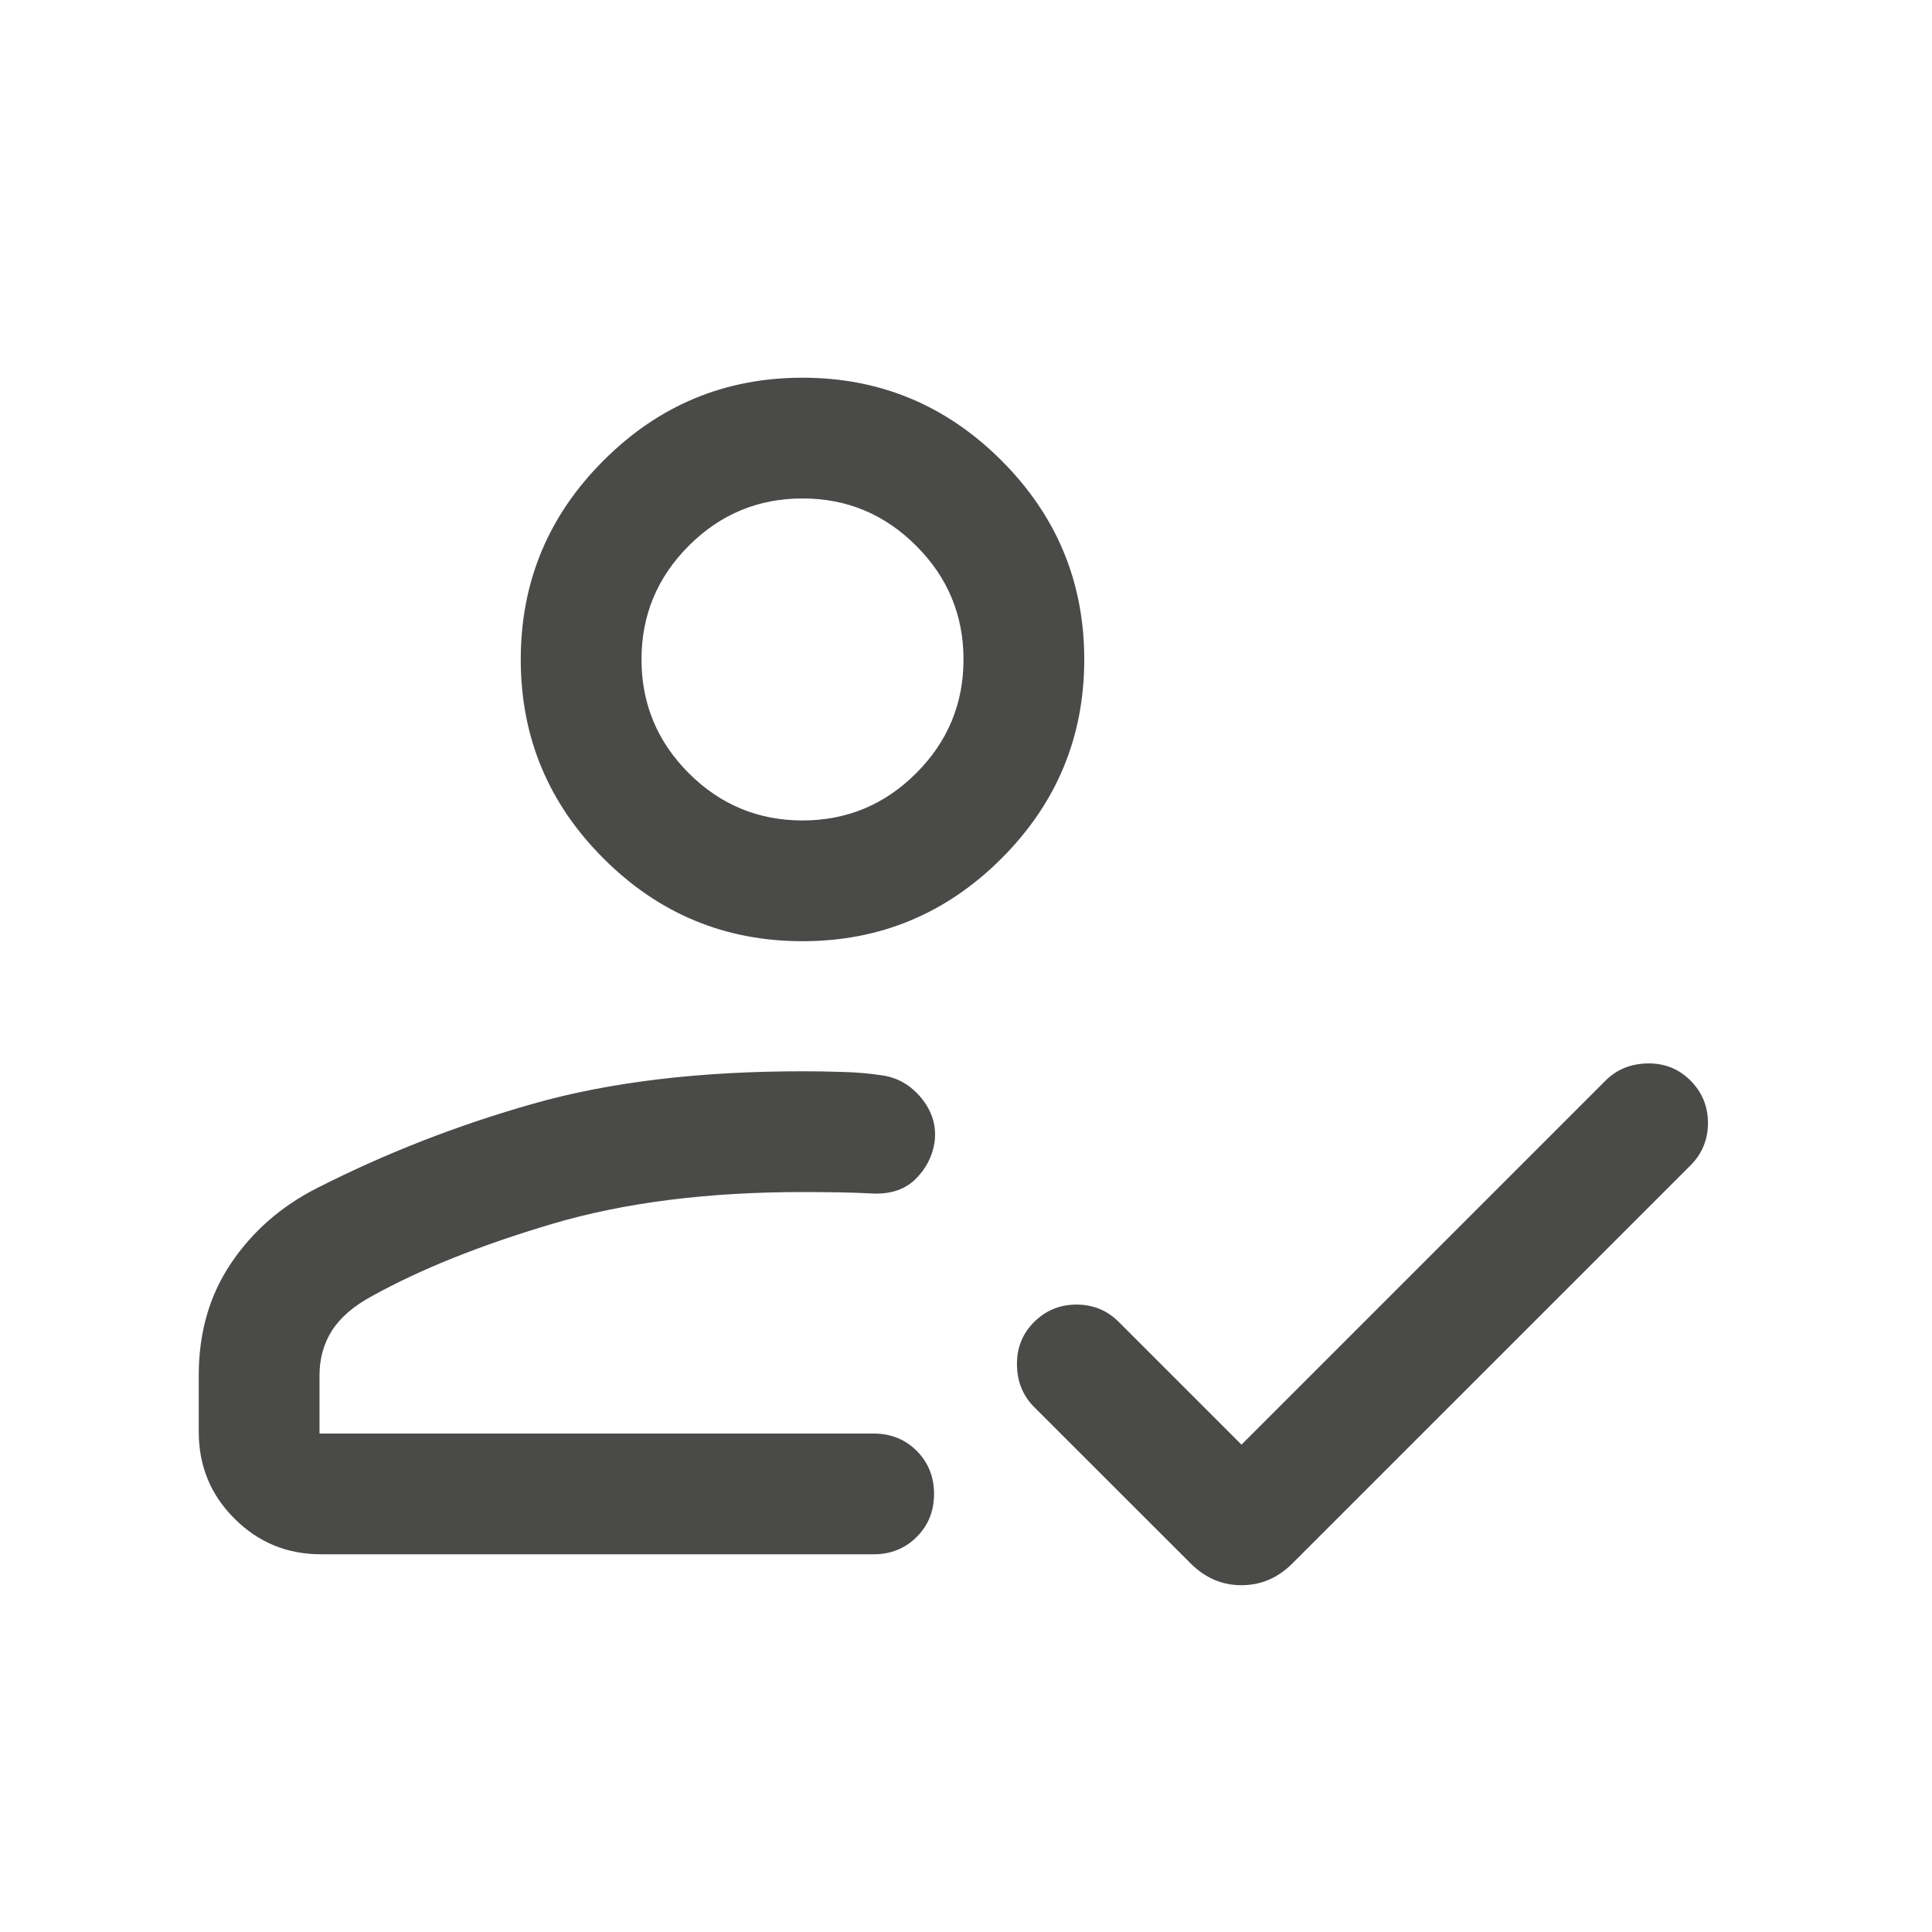 <svg width="24" height="24" viewBox="0 0 24 24" fill="none" xmlns="http://www.w3.org/2000/svg">
<mask id="mask0_8168_139911" style="mask-type:alpha" maskUnits="userSpaceOnUse" x="0" y="0" width="24" height="24">
<rect width="24" height="24" fill="#D9D9D9"/>
</mask>
<g mask="url(#mask0_8168_139911)">
<path d="M3.988 19.308C3.566 19.308 3.208 19.16 2.912 18.864C2.616 18.569 2.469 18.21 2.469 17.788V17.084C2.469 16.554 2.602 16.09 2.87 15.693C3.137 15.296 3.492 14.986 3.934 14.761C4.784 14.328 5.681 13.978 6.626 13.71C7.571 13.442 8.685 13.308 9.969 13.308C10.121 13.308 10.286 13.31 10.462 13.316C10.638 13.32 10.803 13.335 10.955 13.358C11.151 13.385 11.316 13.481 11.45 13.646C11.583 13.812 11.636 13.993 11.609 14.192C11.582 14.365 11.505 14.516 11.376 14.644C11.248 14.772 11.074 14.833 10.855 14.827C10.742 14.82 10.604 14.816 10.441 14.812C10.277 14.809 10.12 14.808 9.969 14.808C8.785 14.808 7.748 14.94 6.858 15.204C5.968 15.468 5.223 15.767 4.622 16.1C4.396 16.222 4.23 16.364 4.125 16.527C4.021 16.69 3.969 16.876 3.969 17.084V17.808H10.853C11.066 17.808 11.244 17.88 11.388 18.023C11.531 18.167 11.603 18.345 11.603 18.558C11.603 18.771 11.531 18.949 11.388 19.092C11.244 19.236 11.066 19.308 10.853 19.308H3.988ZM15.422 17.946L19.945 13.423C20.084 13.285 20.258 13.214 20.468 13.21C20.677 13.207 20.855 13.278 21 13.423C21.144 13.568 21.217 13.744 21.217 13.95C21.217 14.156 21.144 14.332 21 14.477L16.055 19.421C15.874 19.602 15.664 19.692 15.422 19.692C15.181 19.692 14.971 19.602 14.79 19.421L12.845 17.477C12.707 17.338 12.636 17.164 12.633 16.955C12.63 16.745 12.701 16.568 12.845 16.423C12.991 16.278 13.166 16.206 13.373 16.206C13.579 16.206 13.755 16.278 13.899 16.423L15.422 17.946ZM9.969 11.692C9.006 11.692 8.182 11.35 7.497 10.664C6.811 9.979 6.469 9.155 6.469 8.192C6.469 7.23 6.811 6.406 7.497 5.721C8.182 5.035 9.006 4.692 9.969 4.692C10.931 4.692 11.755 5.035 12.441 5.721C13.126 6.406 13.469 7.23 13.469 8.192C13.469 9.155 13.126 9.979 12.441 10.664C11.755 11.35 10.931 11.692 9.969 11.692ZM9.969 10.192C10.519 10.192 10.99 9.996 11.381 9.605C11.773 9.213 11.969 8.742 11.969 8.192C11.969 7.642 11.773 7.171 11.381 6.78C10.99 6.388 10.519 6.192 9.969 6.192C9.419 6.192 8.948 6.388 8.556 6.78C8.165 7.171 7.969 7.642 7.969 8.192C7.969 8.742 8.165 9.213 8.556 9.605C8.948 9.996 9.419 10.192 9.969 10.192Z" fill="#4A4A49"/>
</g>
</svg>
